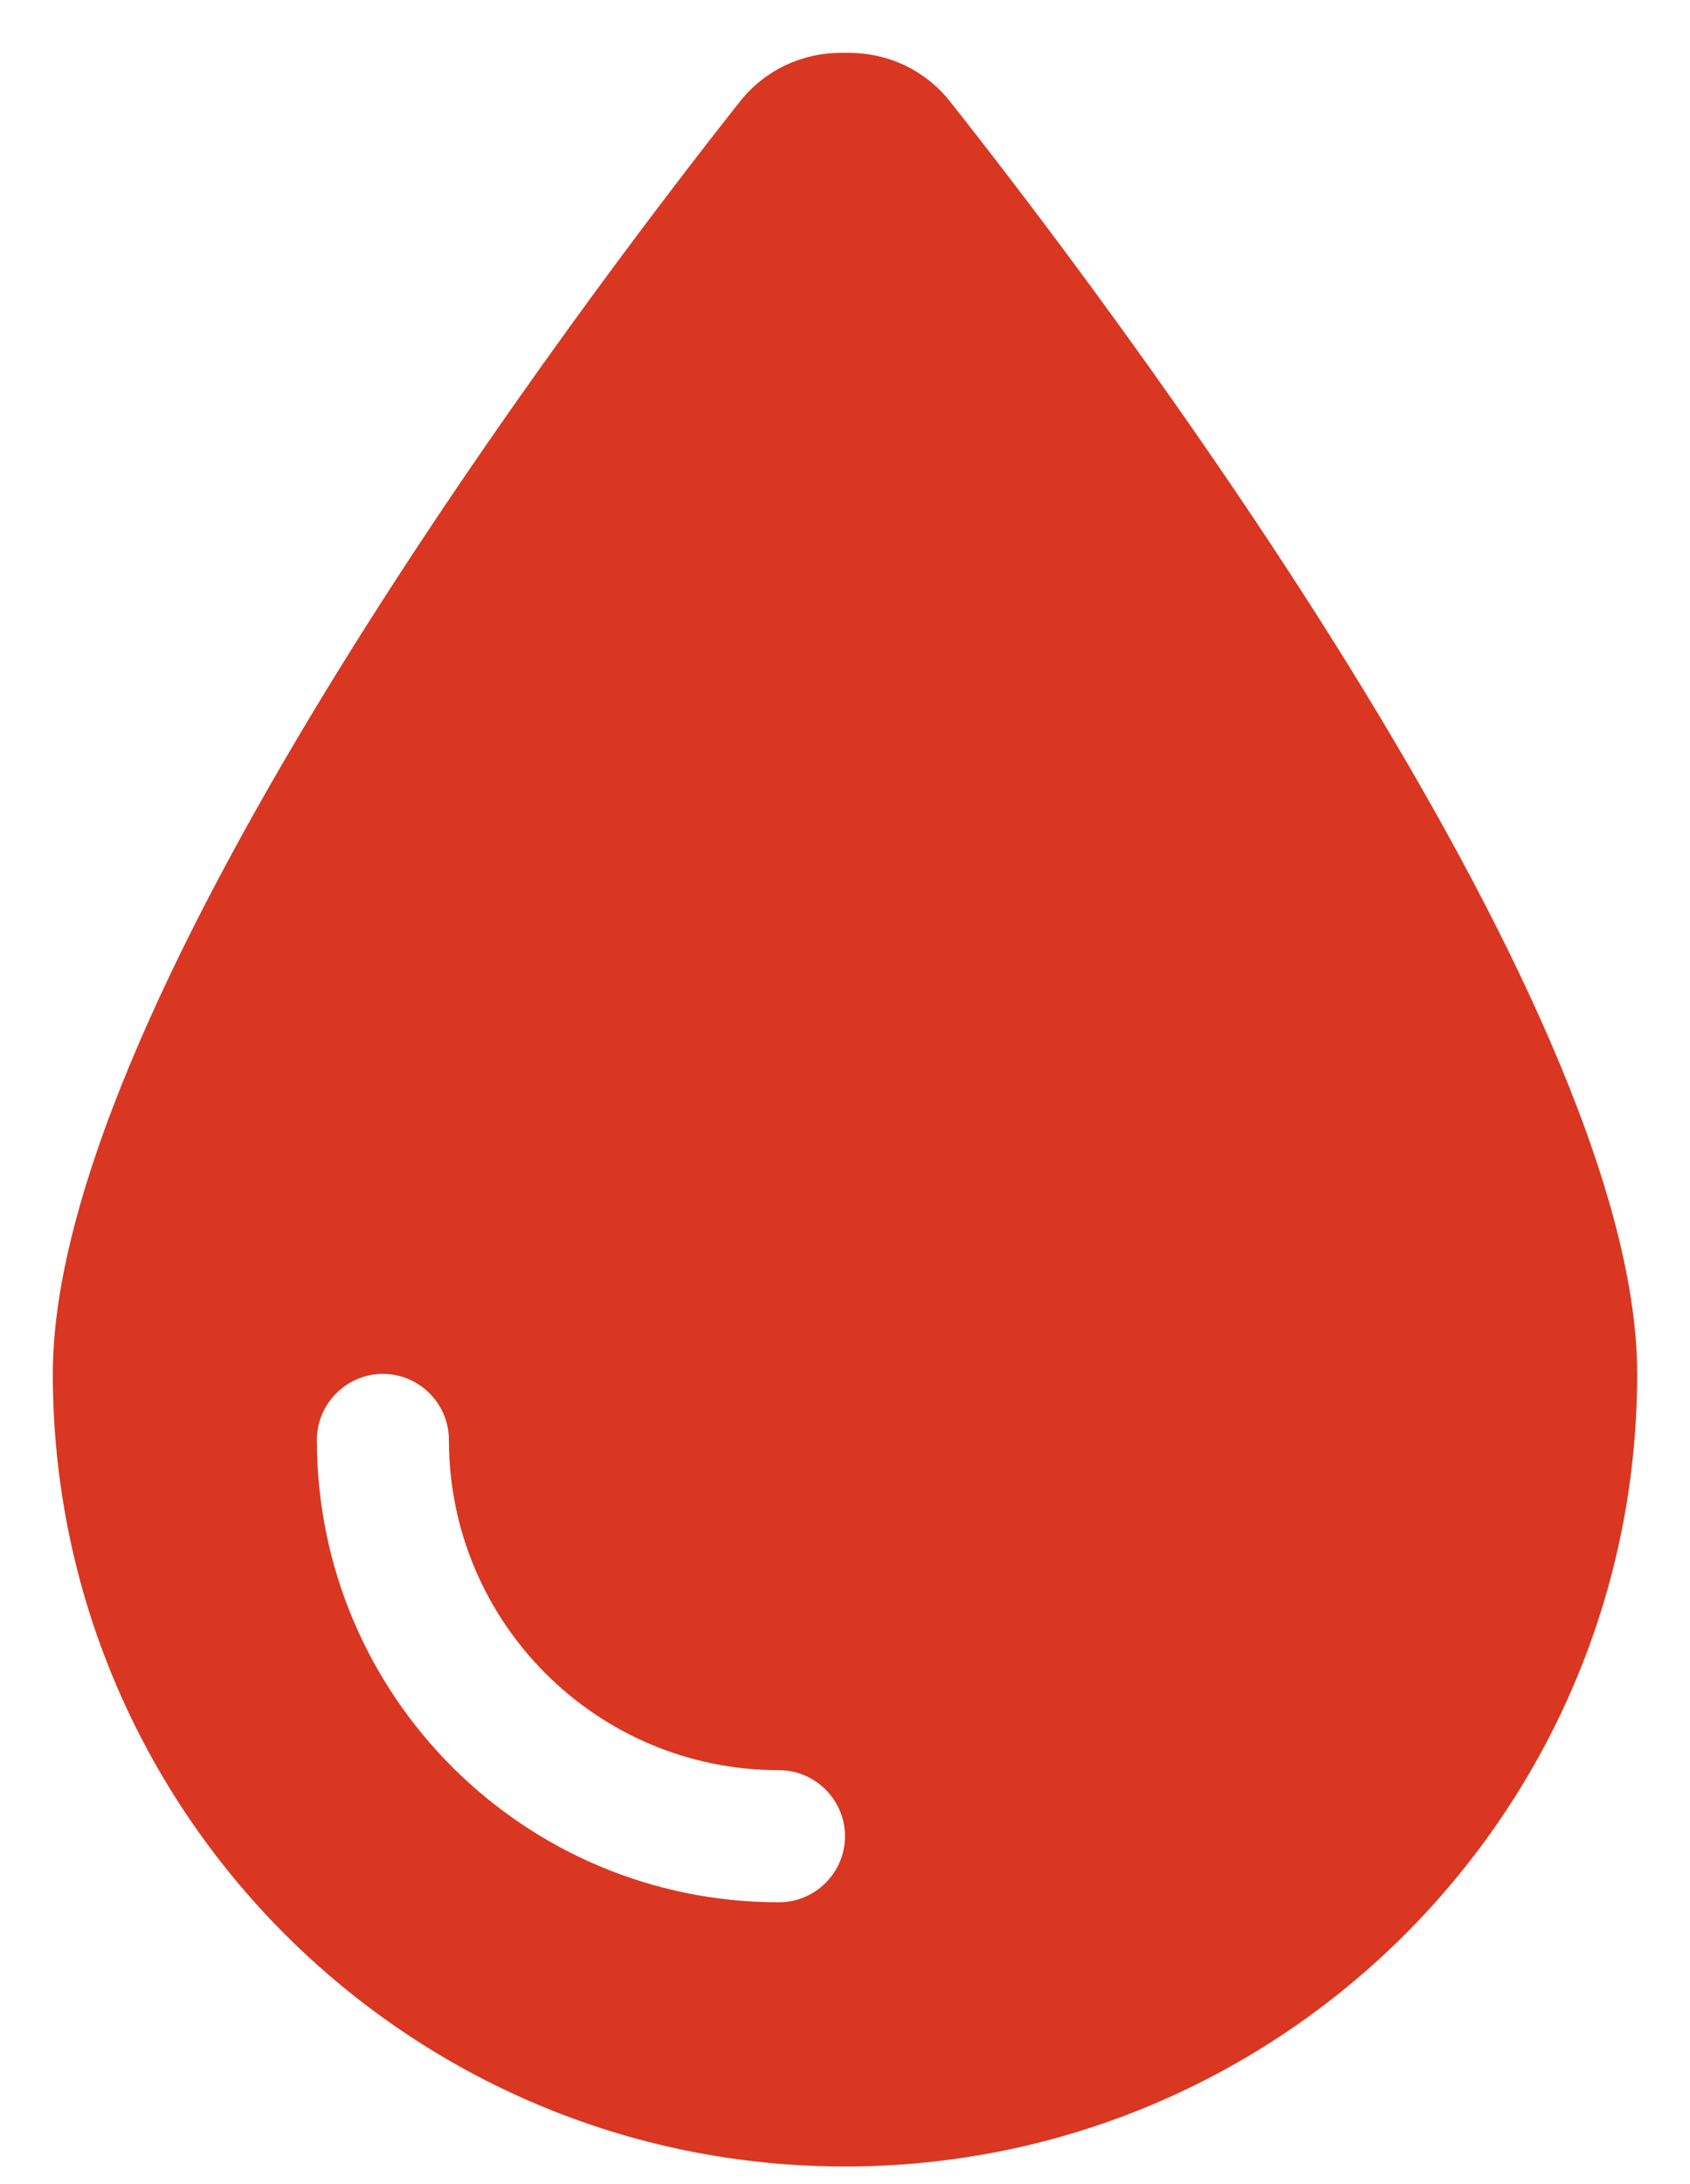 <svg width="24" height="31" viewBox="0 0 24 31" fill="none" xmlns="http://www.w3.org/2000/svg">
<g clip-path="url(#clip0_4_2543)">
<path d="M12 30.75C5.789 30.75 0.75 25.711 0.75 19.5C0.75 14.156 8.379 4.131 10.512 1.436C10.863 0.996 11.385 0.75 11.947 0.75H12.053C12.615 0.75 13.137 0.996 13.488 1.436C15.621 4.131 23.25 14.156 23.25 19.5C23.25 25.711 18.211 30.75 12 30.75ZM6.375 20.438C6.375 19.922 5.953 19.5 5.438 19.5C4.922 19.5 4.5 19.922 4.5 20.438C4.5 24.064 7.436 27 11.062 27C11.578 27 12 26.578 12 26.062C12 25.547 11.578 25.125 11.062 25.125C8.473 25.125 6.375 23.027 6.375 20.438Z" fill="#D93721"/>
</g>
<defs>
<clipPath id="clip0_4_2543">
<path d="M0.75 0.75H23.25V30.75H0.75V0.75Z" fill="white"/>
</clipPath>
</defs>
</svg>
